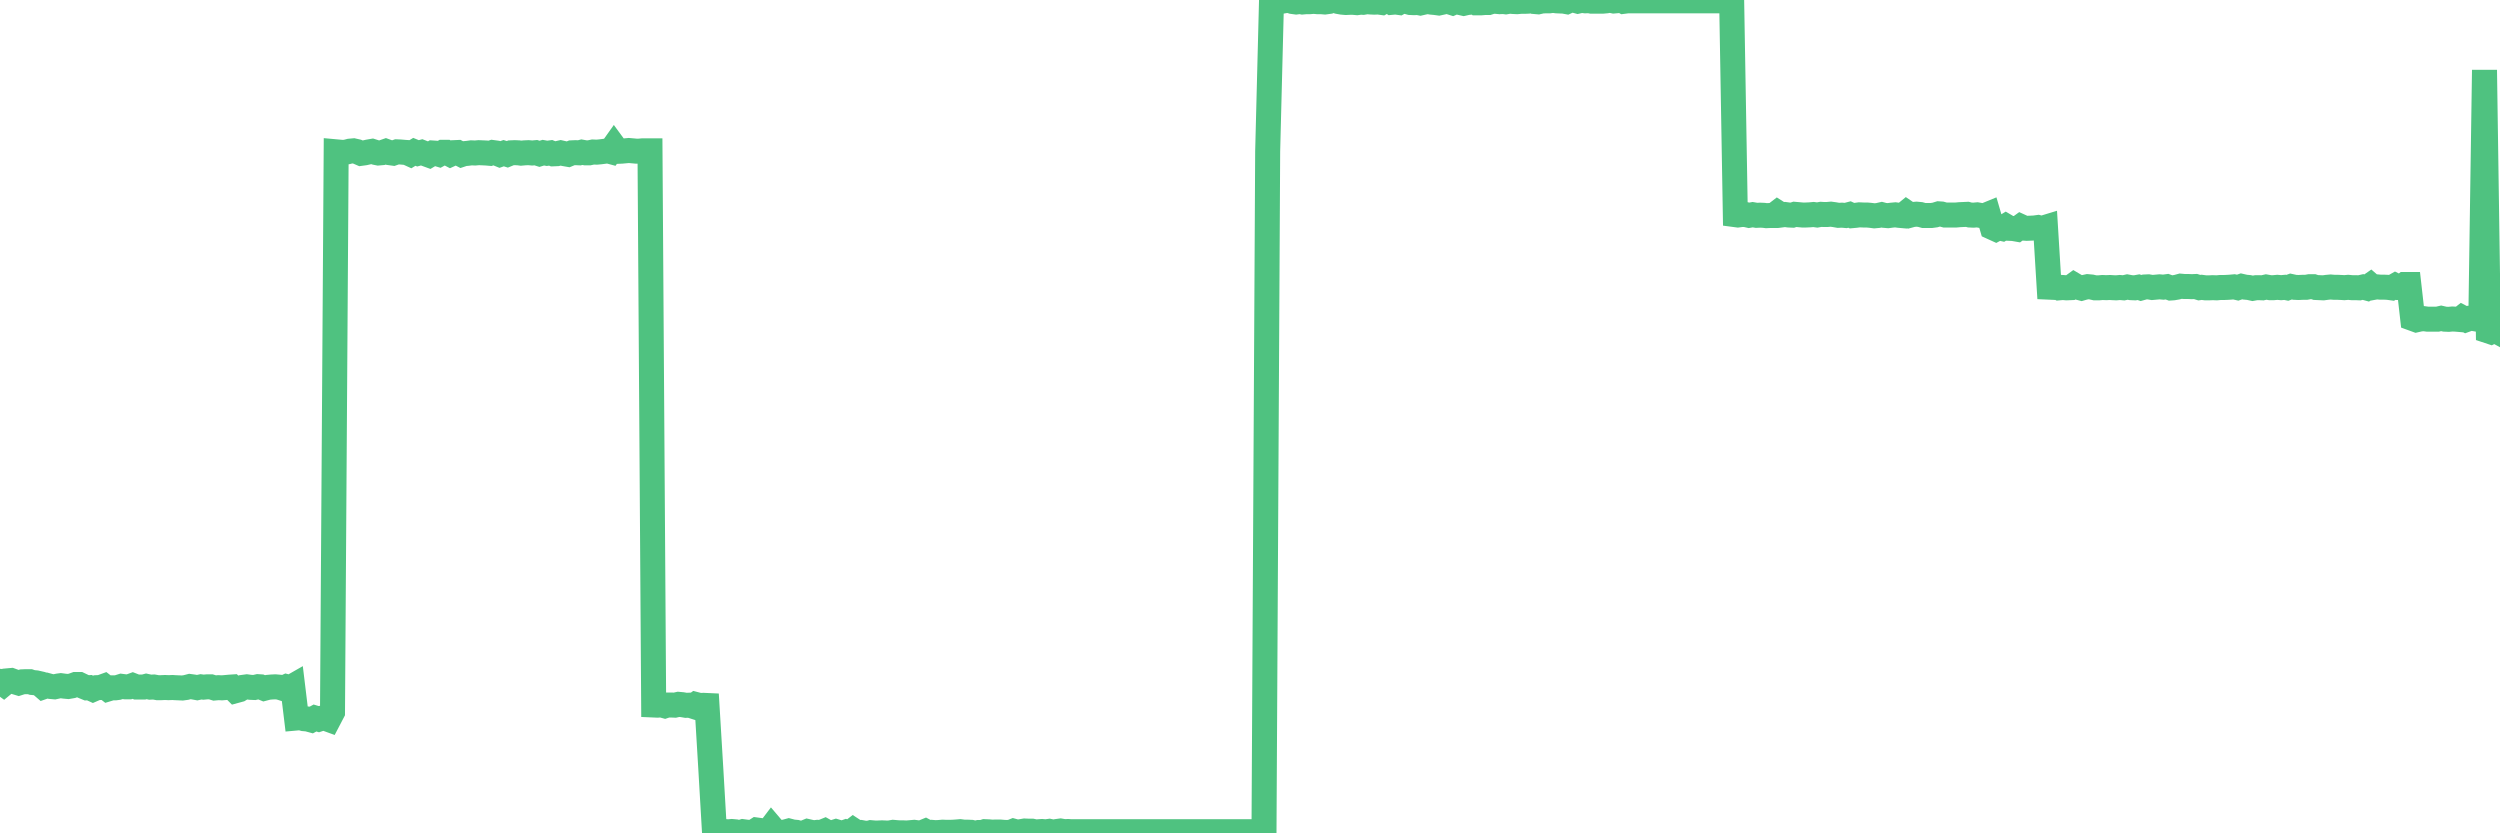 <?xml version="1.0"?><svg width="150px" height="50px" xmlns="http://www.w3.org/2000/svg" xmlns:xlink="http://www.w3.org/1999/xlink"> <polyline fill="none" stroke="#4fc280" stroke-width="1.5px" stroke-linecap="round" stroke-miterlimit="5" points="0.00,40.88 0.22,41.04 0.45,40.85 0.67,40.83 0.89,40.91 1.12,40.98 1.34,40.91 1.56,40.90 1.79,40.90 1.94,40.95 2.16,40.97 2.38,41.02 2.60,41.21 2.83,41.13 3.05,41.19 3.27,41.21 3.50,41.16 3.65,41.14 3.87,41.17 4.09,41.19 4.32,41.15 4.54,41.07 4.76,41.07 4.99,41.18 5.21,41.27 5.36,41.26 5.58,41.36 5.81,41.26 6.03,41.25 6.25,41.17 6.47,41.34 6.70,41.27 6.92,41.27 7.07,41.25 7.29,41.18 7.52,41.21 7.74,41.21 7.96,41.13 8.19,41.22 8.41,41.22 8.63,41.22 8.78,41.18 9.01,41.23 9.23,41.22 9.45,41.26 9.68,41.26 9.90,41.25 10.12,41.26 10.35,41.25 10.49,41.26 10.72,41.27 10.94,41.28 11.16,41.25 11.39,41.19 11.61,41.22 11.83,41.26 12.06,41.21 12.21,41.23 12.43,41.21 12.65,41.21 12.88,41.28 13.10,41.26 13.32,41.27 13.55,41.25 13.77,41.23 13.92,41.22 14.14,41.44 14.36,41.38 14.59,41.24 14.81,41.21 15.03,41.24 15.26,41.25 15.48,41.20 15.63,41.21 15.85,41.30 16.08,41.24 16.30,41.22 16.52,41.21 16.75,41.23 16.97,41.30 17.19,41.20 17.42,41.26 17.56,41.18 17.79,43.08 18.01,43.06 18.23,43.12 18.46,43.14 18.68,43.20 18.90,43.08 19.13,43.15 19.28,43.10 19.50,43.09 19.72,43.17 19.95,42.73 20.17,9.11 20.39,9.13 20.62,9.15 20.84,9.11 20.99,9.07 21.21,9.05 21.43,9.10 21.66,9.20 21.88,9.17 22.10,9.12 22.33,9.08 22.55,9.15 22.70,9.18 22.92,9.16 23.15,9.08 23.37,9.16 23.59,9.19 23.82,9.11 24.04,9.12 24.26,9.14 24.41,9.15 24.63,9.25 24.86,9.11 25.08,9.20 25.30,9.14 25.53,9.23 25.75,9.31 25.97,9.18 26.12,9.19 26.35,9.26 26.57,9.14 26.79,9.14 27.02,9.26 27.24,9.16 27.46,9.15 27.69,9.27 27.84,9.22 28.06,9.20 28.28,9.17 28.50,9.18 28.73,9.16 28.95,9.17 29.17,9.18 29.40,9.20 29.55,9.15 29.77,9.18 29.99,9.27 30.22,9.19 30.44,9.26 30.66,9.17 30.89,9.16 31.11,9.17 31.26,9.19 31.48,9.17 31.71,9.16 31.93,9.18 32.15,9.16 32.37,9.23 32.60,9.16 32.82,9.20 33.04,9.17 33.19,9.23 33.42,9.22 33.64,9.17 33.86,9.22 34.09,9.26 34.31,9.17 34.53,9.16 34.76,9.17 34.91,9.13 35.13,9.17 35.35,9.17 35.58,9.12 35.80,9.13 36.02,9.11 36.25,9.08 36.47,9.05 36.62,9.09 36.84,8.78 37.06,9.08 37.29,9.07 37.51,9.05 37.73,9.03 37.96,9.05 38.18,9.07 38.33,9.07 38.55,9.05 38.78,9.05 39.00,9.05 39.22,42.30 39.45,42.31 39.67,42.29 39.89,42.35 40.04,42.30 40.26,42.30 40.49,42.31 40.71,42.26 40.93,42.28 41.16,42.32 41.38,42.31 41.60,42.38 41.75,42.27 41.98,42.33 42.20,42.32 42.42,42.33 42.65,46.15 42.87,49.93 43.09,49.90 43.32,49.90 43.46,49.89 43.69,49.91 43.91,49.89 44.13,49.91 44.36,49.97 44.58,49.90 44.80,49.93 45.03,49.95 45.18,49.94 45.40,49.80 45.62,49.83 45.85,49.91 46.07,49.93 46.29,49.64 46.52,49.91 46.74,49.95 46.89,49.95 47.11,49.92 47.33,49.86 47.56,49.92 47.78,49.94 48.00,50.00 48.23,49.98 48.45,49.89 48.67,49.94 48.82,49.97 49.05,49.94 49.27,49.95 49.49,49.86 49.72,49.99 49.94,49.97 50.16,49.90 50.39,49.97 50.53,50.00 50.76,49.92 50.98,49.99 51.20,49.82 51.43,49.97 51.65,49.95 51.87,49.99 52.10,50.00 52.25,49.96 52.47,49.98 52.69,49.98 52.92,49.97 53.14,49.98 53.36,49.98 53.59,49.94 53.81,49.96 53.96,49.97 54.18,49.97 54.40,49.98 54.63,49.96 54.85,49.94 55.07,49.97 55.30,49.97 55.52,49.88 55.67,49.96 55.89,49.94 56.12,49.96 56.34,49.95 56.56,49.93 56.79,49.94 57.01,49.94 57.23,49.93 57.38,49.92 57.61,49.90 57.83,49.93 58.05,49.93 58.27,49.94 58.50,50.00 58.72,49.95 58.94,49.95 59.09,49.90 59.32,49.91 59.54,49.93 59.76,49.92 59.99,49.92 60.21,49.94 60.43,49.95 60.66,49.93 60.81,49.87 61.03,49.93 61.25,49.90 61.48,49.86 61.70,49.87 61.92,49.87 62.15,49.92 62.37,49.90 62.52,49.89 62.74,49.91 62.96,49.88 63.19,49.93 63.41,49.89 63.63,49.86 63.86,49.90 64.08,49.89 64.23,49.90 64.45,49.90 64.68,49.90 64.90,49.90 65.12,49.90 65.35,49.90 65.57,49.90 65.79,49.90 66.02,49.90 66.16,49.90 66.39,49.90 66.61,49.90 66.83,49.90 67.06,49.90 67.28,49.90 67.50,49.90 67.73,49.90 67.88,49.90 68.10,49.90 68.32,49.90 68.55,49.90 68.77,49.90 68.99,49.90 69.22,49.90 69.44,49.90 69.59,49.90 69.81,49.90 70.03,49.90 70.26,49.90 70.48,49.90 70.70,49.90 70.93,49.90 71.15,49.90 71.30,49.90 71.52,49.90 71.75,49.90 71.97,49.90 72.19,49.90 72.42,49.90 72.64,49.90 72.86,49.90 73.01,49.90 73.23,49.90 73.46,49.90 73.68,49.90 73.90,49.90 74.13,49.90 74.35,49.90 74.57,49.90 74.72,49.90 74.95,49.90 75.17,49.90 75.39,49.90 75.62,49.90 75.84,49.90 76.06,9.09 76.29,0.07 76.43,0.04 76.66,0.02 76.88,0.08 77.10,0.04 77.33,0.02 77.55,0.09 77.77,0.12 78.00,0.09 78.15,0.12 78.37,0.10 78.59,0.10 78.82,0.08 79.04,0.10 79.26,0.10 79.49,0.12 79.71,0.09 79.86,0.01 80.08,0.03 80.30,0.09 80.53,0.13 80.75,0.15 80.97,0.14 81.20,0.14 81.42,0.16 81.64,0.13 81.79,0.14 82.02,0.10 82.24,0.12 82.46,0.13 82.69,0.12 82.91,0.15 83.13,0.03 83.36,0.04 83.51,0.14 83.73,0.12 83.95,0.15 84.17,0.03 84.40,0.09 84.62,0.15 84.84,0.16 85.07,0.15 85.22,0.18 85.44,0.13 85.66,0.09 85.89,0.13 86.11,0.15 86.33,0.18 86.56,0.13 86.78,0.05 86.93,0.10 87.15,0.17 87.38,0.07 87.60,0.15 87.82,0.20 88.04,0.15 88.27,0.13 88.49,0.04 88.64,0.17 88.86,0.17 89.09,0.15 89.31,0.15 89.53,0.08 89.76,0.08 89.98,0.10 90.20,0.09 90.35,0.11 90.58,0.07 90.80,0.09 91.02,0.10 91.25,0.08 91.47,0.08 91.69,0.07 91.92,0.03 92.06,0.09 92.29,0.11 92.51,0.06 92.73,0.05 92.96,0.05 93.18,0.02 93.40,0.05 93.63,0.06 93.78,0.06 94.00,0.10 94.22,0.00 94.45,0.01 94.67,0.07 94.89,0.02 95.12,0.05 95.34,0.04 95.49,0.07 95.71,0.07 95.93,0.07 96.16,0.07 96.38,0.05 96.60,0.01 96.83,0.06 97.05,0.04 97.27,0.00 97.42,0.08 97.65,0.05 97.87,0.05 98.09,0.05 98.32,0.05 98.54,0.05 98.76,0.05 98.99,0.05 99.13,0.05 99.36,0.05 99.58,0.05 99.80,0.05 100.03,0.05 100.25,0.05 100.47,0.05 100.70,0.05 100.85,0.05 101.07,0.05 101.29,0.05 101.52,0.05 101.74,0.05 101.96,0.05 102.19,0.05 102.41,0.05 102.56,0.05 102.78,0.05 103.00,0.05 103.23,0.05 103.45,0.05 103.67,0.05 103.90,0.05 104.12,12.88 104.27,12.90 104.49,12.87 104.72,12.87 104.94,12.92 105.16,12.88 105.39,12.92 105.61,12.91 105.83,12.92 105.98,12.94 106.20,12.93 106.43,12.93 106.65,12.76 106.87,12.90 107.10,12.87 107.32,12.90 107.54,12.91 107.69,12.86 107.92,12.88 108.14,12.90 108.36,12.90 108.59,12.89 108.81,12.87 109.03,12.90 109.26,12.86 109.41,12.87 109.63,12.87 109.85,12.85 110.07,12.88 110.30,12.92 110.52,12.91 110.74,12.93 110.97,12.87 111.12,12.94 111.34,12.92 111.56,12.89 111.79,12.90 112.01,12.90 112.23,12.92 112.46,12.95 112.68,12.93 112.90,12.88 113.05,12.92 113.28,12.94 113.50,12.91 113.72,12.89 113.94,12.92 114.17,12.94 114.39,12.76 114.61,12.91 114.76,12.87 114.99,12.85 115.21,12.87 115.43,12.93 115.66,12.93 115.88,12.93 116.10,12.90 116.33,12.83 116.48,12.84 116.70,12.90 116.92,12.90 117.15,12.90 117.37,12.90 117.59,12.88 117.82,12.87 118.04,12.86 118.19,12.90 118.41,12.91 118.63,12.89 118.86,12.93 119.08,12.94 119.30,12.85 119.53,13.64 119.75,13.74 119.90,13.66 120.12,13.71 120.35,13.57 120.57,13.70 120.79,13.71 121.02,13.75 121.24,13.59 121.46,13.69 121.61,13.70 121.83,13.69 122.06,13.68 122.28,13.65 122.50,13.71 122.73,13.64 122.95,17.23 123.17,17.24 123.32,17.15 123.55,17.27 123.77,17.25 123.99,17.27 124.22,17.26 124.44,17.10 124.66,17.23 124.89,17.29 125.03,17.25 125.26,17.20 125.48,17.22 125.70,17.27 125.93,17.27 126.15,17.25 126.37,17.26 126.60,17.25 126.75,17.26 126.97,17.27 127.19,17.25 127.42,17.27 127.64,17.22 127.86,17.26 128.09,17.27 128.31,17.23 128.46,17.28 128.68,17.22 128.90,17.21 129.13,17.25 129.35,17.23 129.57,17.21 129.80,17.23 130.02,17.20 130.24,17.28 130.39,17.27 130.62,17.23 130.84,17.17 131.06,17.19 131.29,17.19 131.51,17.20 131.73,17.19 131.96,17.26 132.10,17.24 132.33,17.27 132.55,17.27 132.77,17.26 133.00,17.27 133.22,17.25 133.44,17.25 133.67,17.24 133.82,17.23 134.04,17.21 134.26,17.26 134.49,17.18 134.71,17.23 134.93,17.25 135.16,17.30 135.38,17.26 135.53,17.26 135.75,17.27 135.97,17.22 136.20,17.26 136.42,17.26 136.64,17.24 136.87,17.26 137.09,17.24 137.24,17.27 137.46,17.19 137.69,17.24 137.91,17.25 138.13,17.24 138.36,17.24 138.58,17.20 138.80,17.20 138.95,17.25 139.18,17.26 139.40,17.27 139.62,17.24 139.84,17.22 140.07,17.24 140.29,17.24 140.51,17.25 140.66,17.26 140.89,17.24 141.11,17.26 141.33,17.26 141.56,17.27 141.78,17.22 142.00,17.28 142.23,17.12 142.38,17.25 142.60,17.21 142.82,17.23 143.05,17.23 143.27,17.24 143.49,17.27 143.72,17.14 143.94,17.25 144.09,17.25 144.31,17.07 144.53,17.07 144.76,19.11 144.98,19.19 145.20,19.14 145.43,19.12 145.65,19.15 145.87,19.15 146.02,19.15 146.25,19.15 146.47,19.10 146.69,19.15 146.92,19.16 147.14,19.14 147.36,19.15 147.59,19.17 147.73,19.06 147.96,19.18 148.18,19.10 148.40,19.11 148.63,19.15 148.85,19.11 149.07,4.20 149.30,19.86 149.45,19.91 149.67,19.80 149.89,19.92 150.00,19.78 "/></svg>